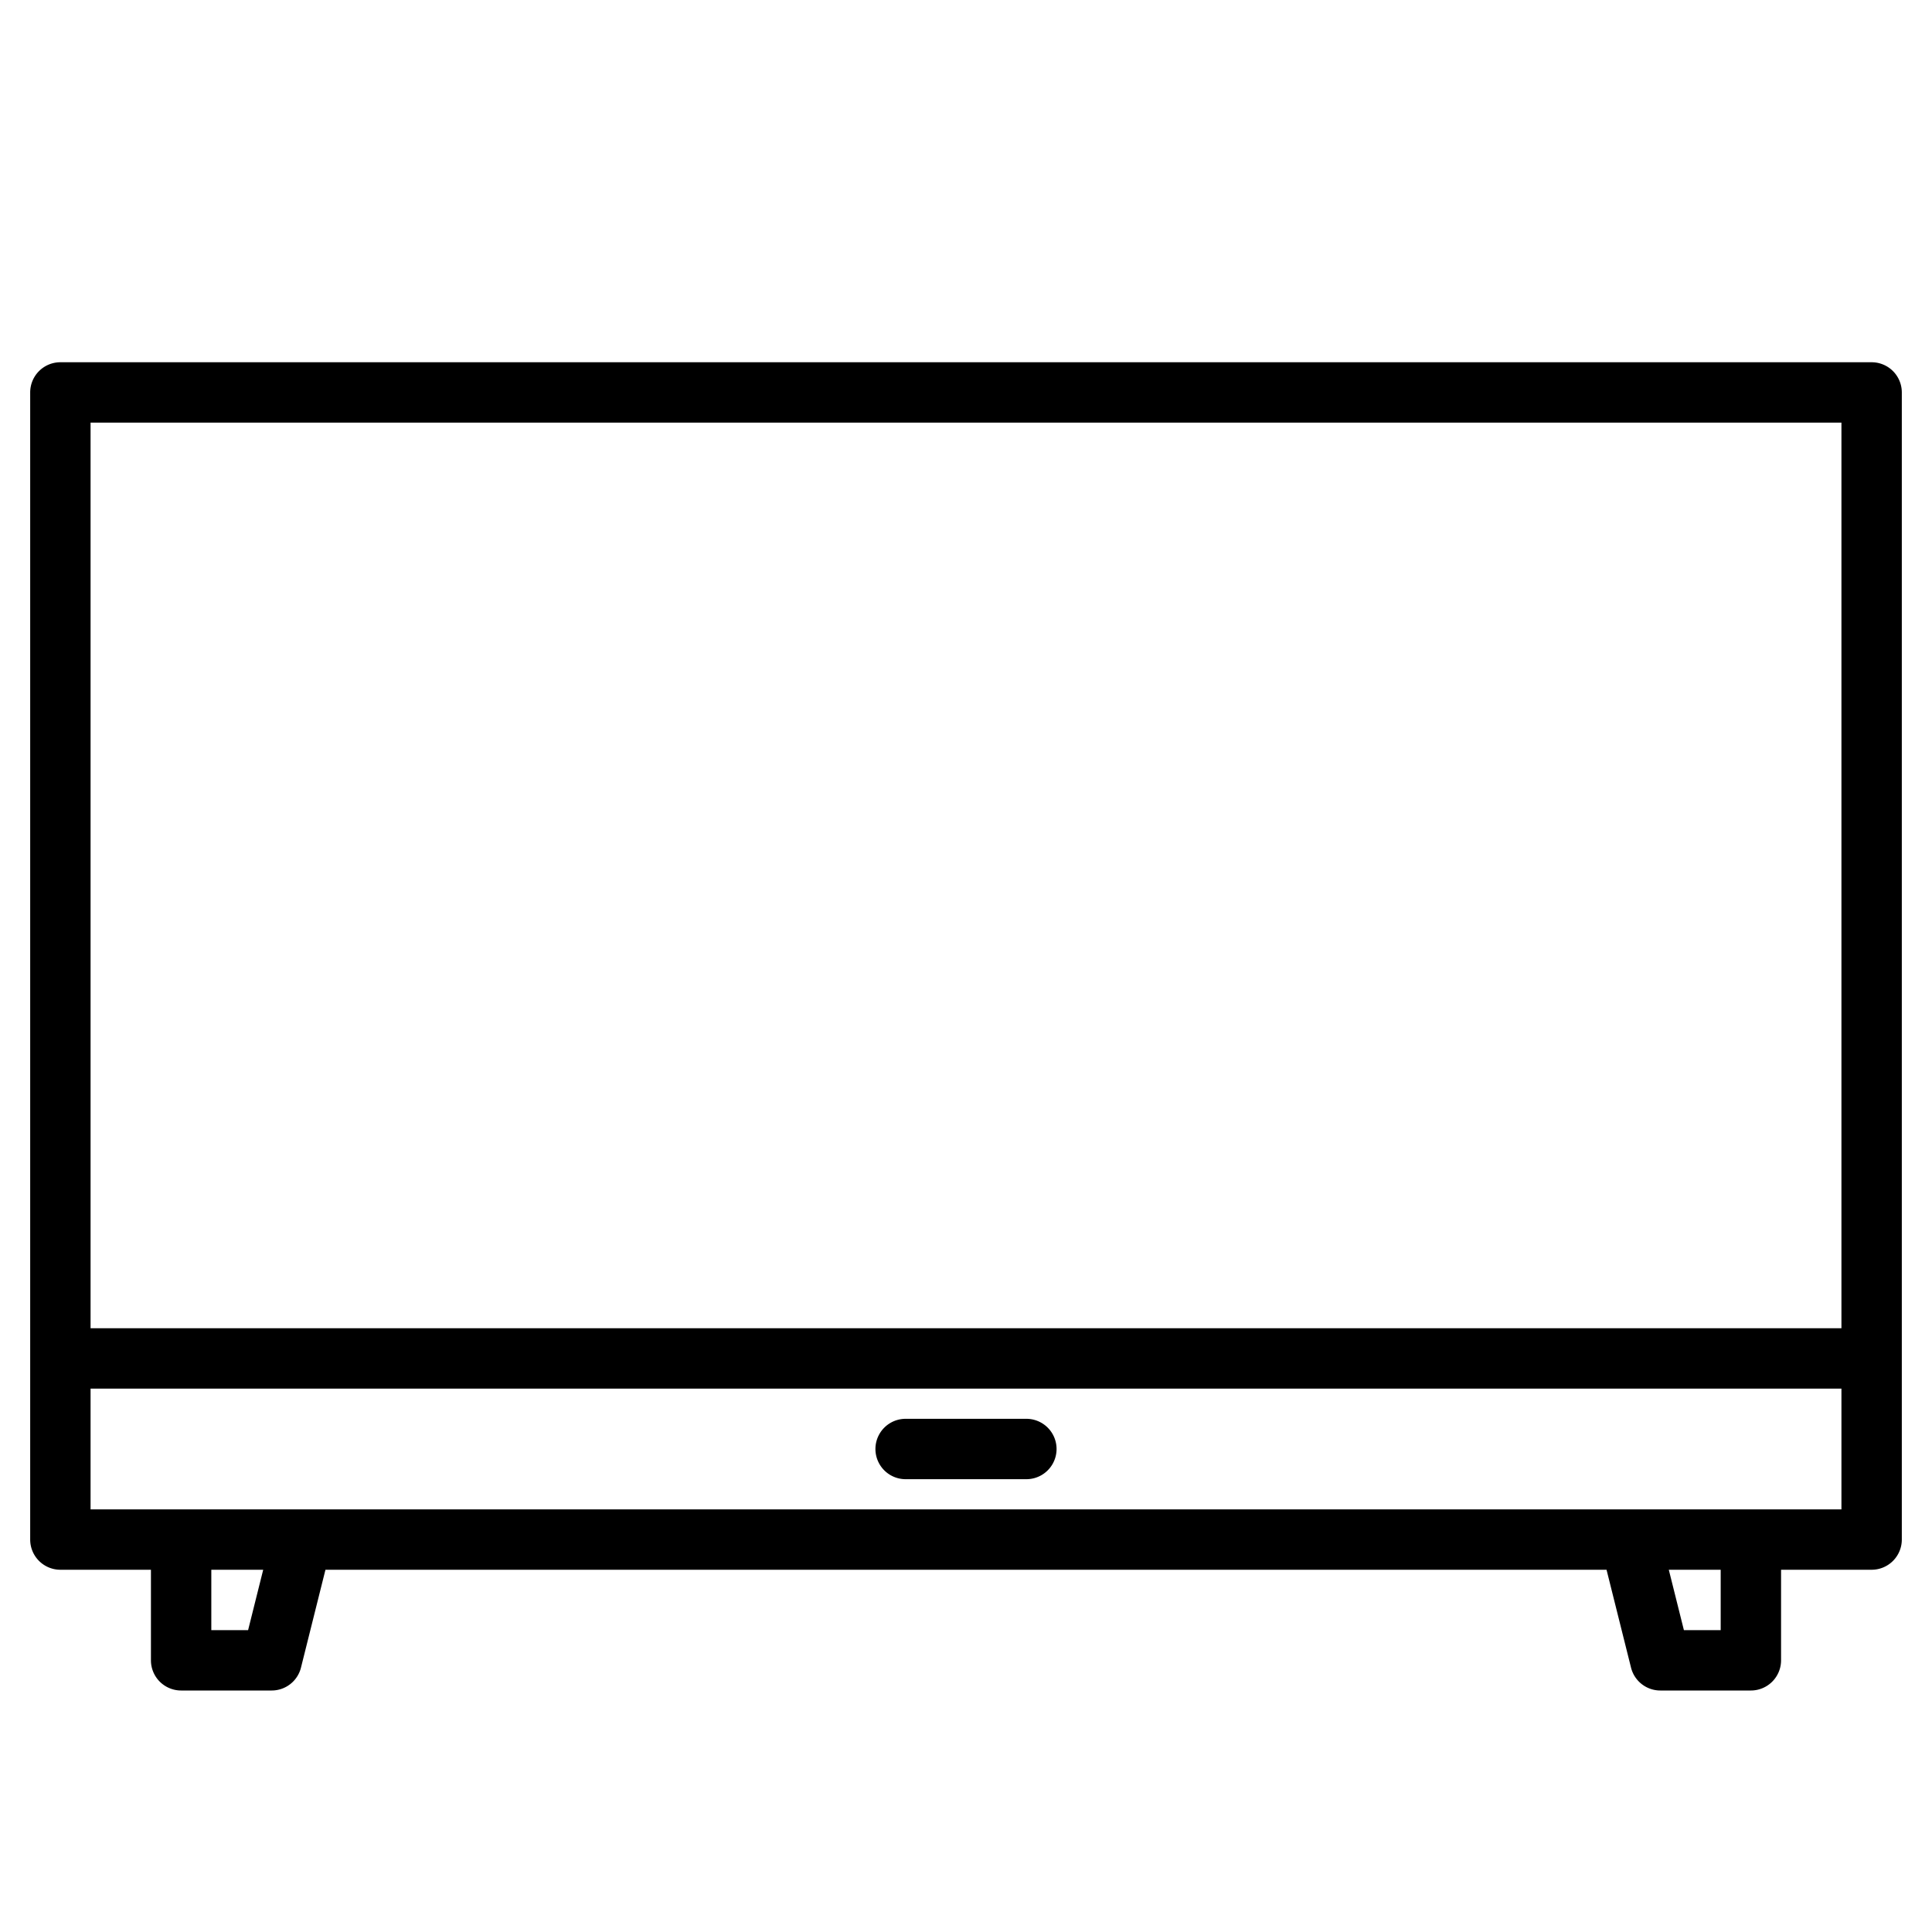 <svg height="512" viewBox="0 0 512 512" width="512" xmlns="http://www.w3.org/2000/svg"><g><path d="m496 96h-480a8 8 0 0 0 -8 8v304a8 8 0 0 0 8 8h24v24a8 8 0 0 0 8 8h24a8 8 0 0 0 7.76-6.06l6.49-25.94h339.5l6.49 25.94a8 8 0 0 0 7.76 6.06h24a8 8 0 0 0 8-8v-24h24a8 8 0 0 0 8-8v-304a8 8 0 0 0 -8-8zm-430.25 336h-9.75v-16h13.75zm390.25 0h-9.75l-4-16h13.75zm32-32h-464v-32h464zm0-48h-464v-240h464z"/><path d="m272 376h-32a8 8 0 0 0 0 16h32a8 8 0 0 0 0-16z"/></g></svg>